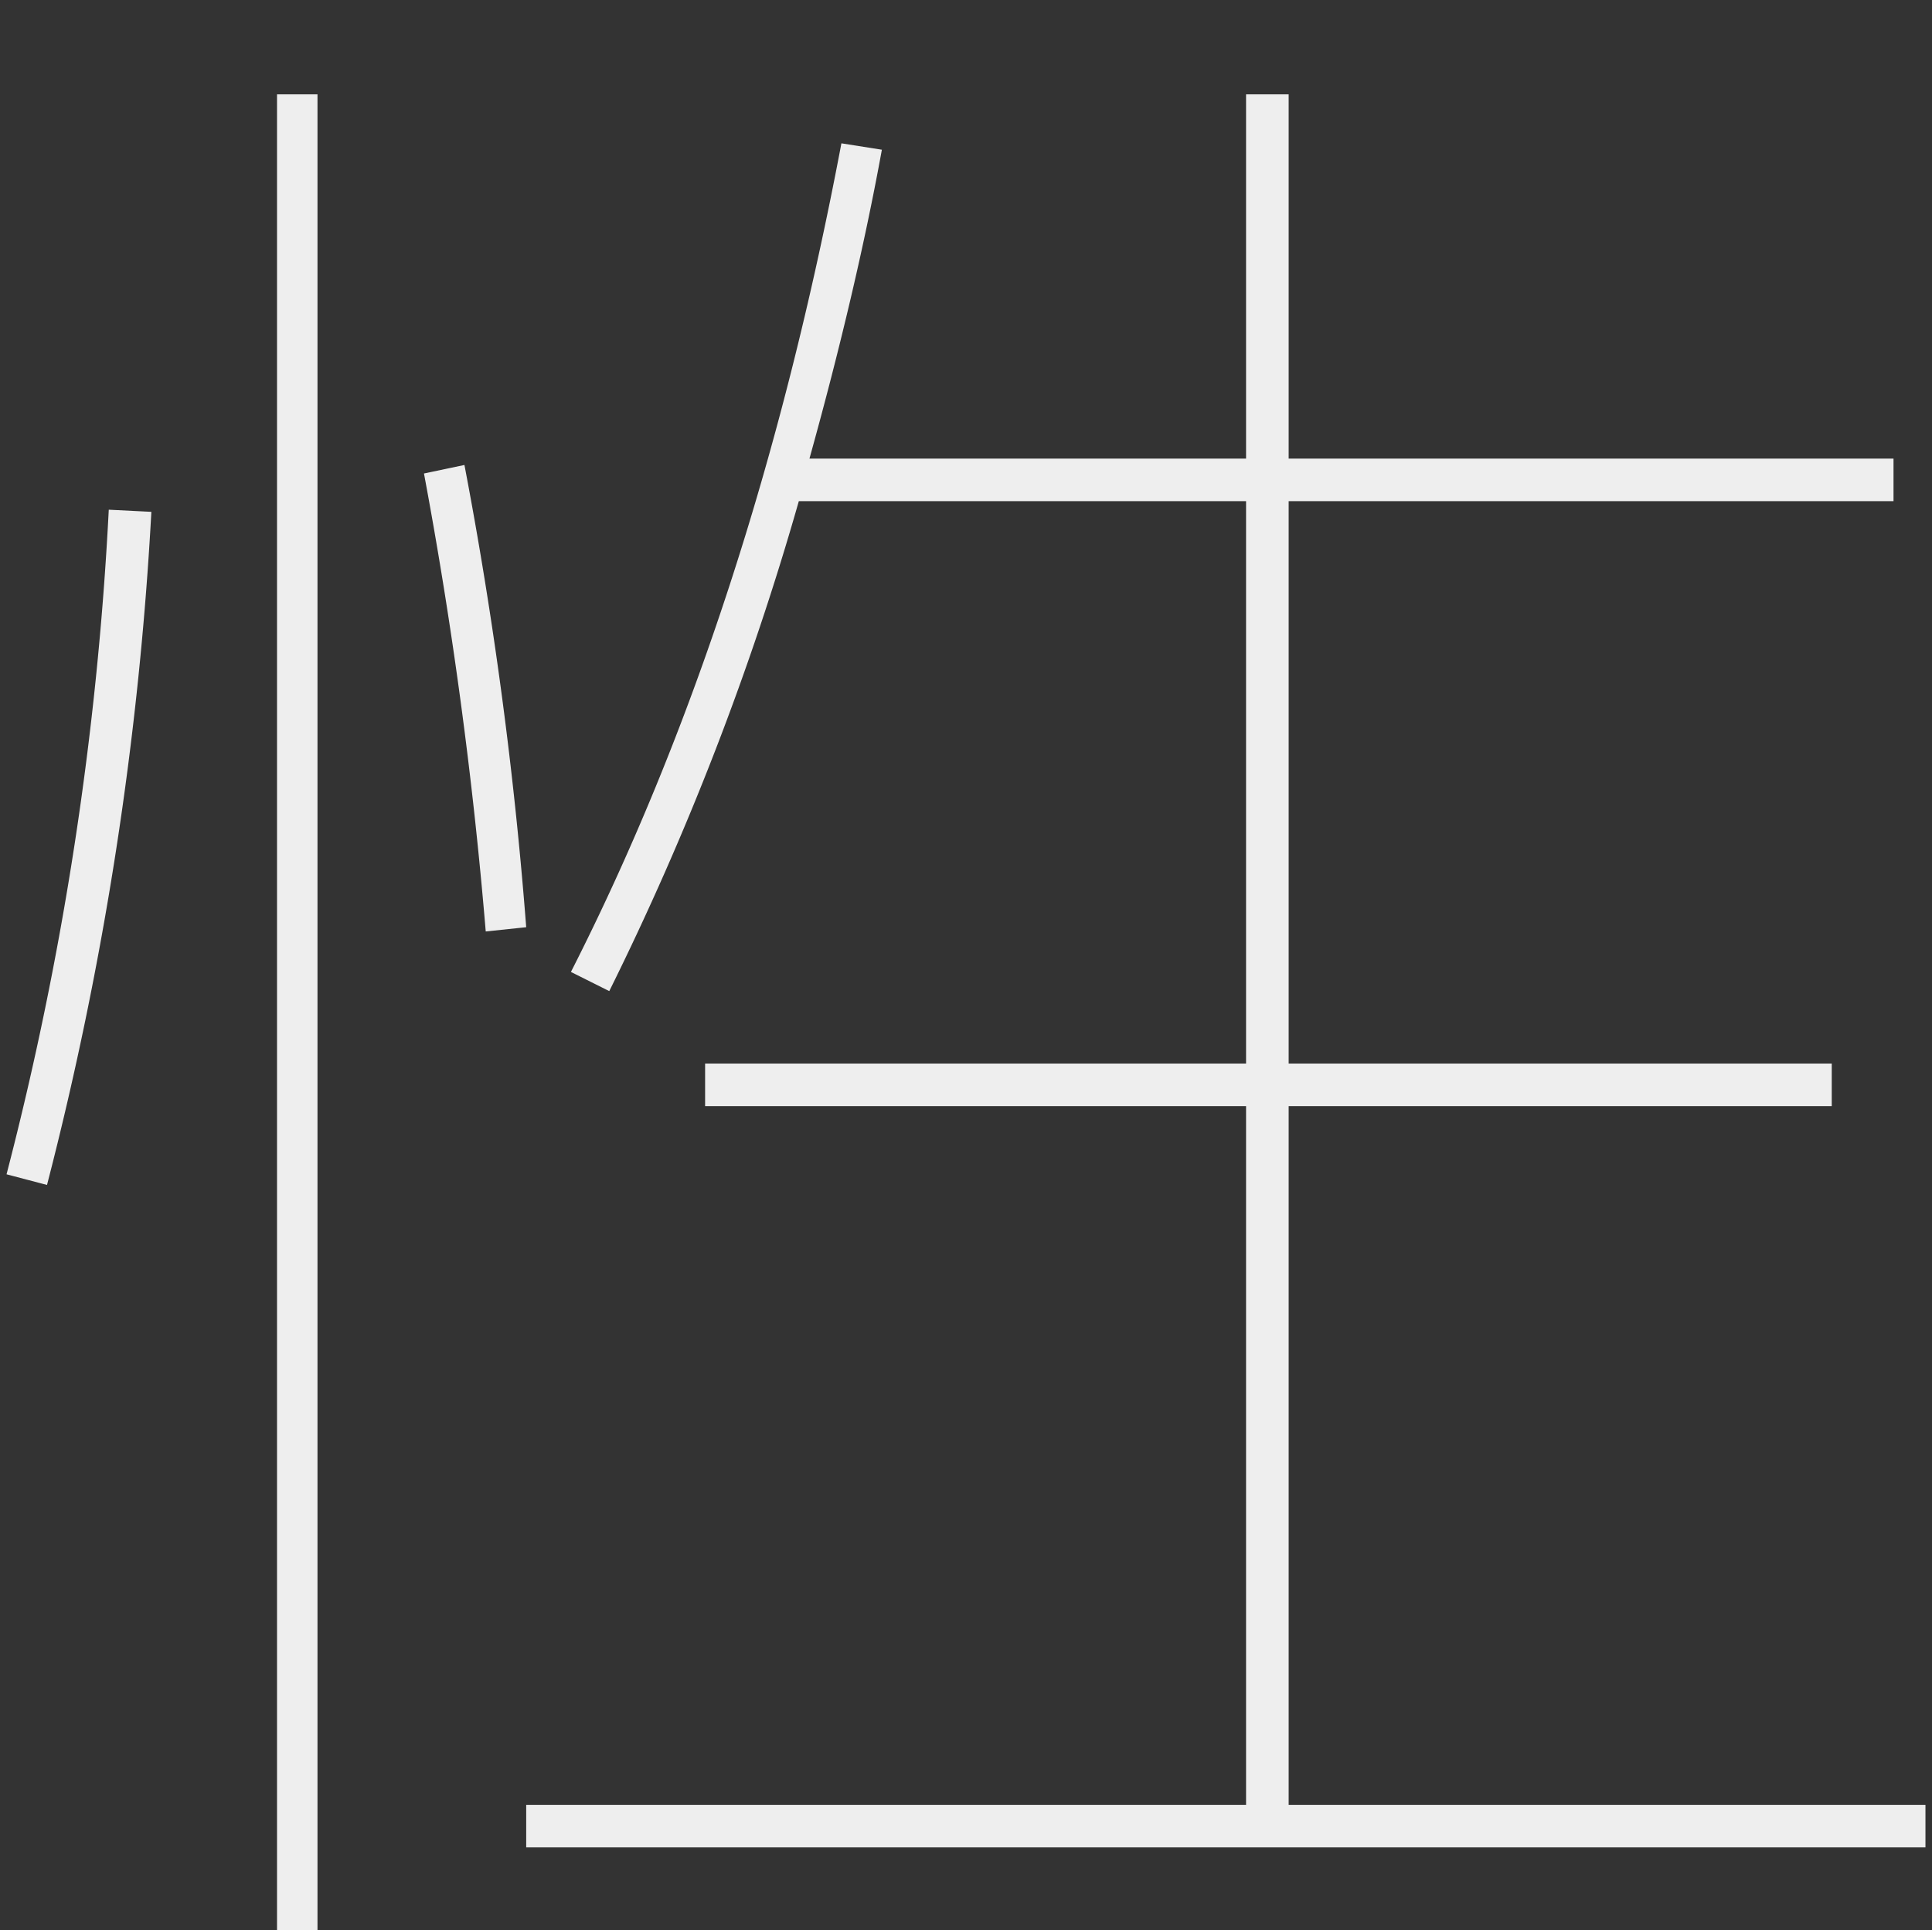 <svg xmlns="http://www.w3.org/2000/svg" viewBox="0 0 127 126.87"><rect x="0" y="0" width="127" height="126.87" fill="#333333" stroke="none"/><path d="M3.09 77.88a225.286 225.286 0 006.86-44.24l-2.8-.14A217.828 217.828 0 01.43 77.18l2.66.7zm17.78 49V6.2h-2.66v120.68h2.66zm11.06-65.66l2.66-.28a274.287 274.287 0 00-4.06-30.38l-2.66.56a299.078 299.078 0 014.06 30.1zM84.71 72.7h35.7v-2.8h-35.7V32.94h39.76v-2.8H84.71V6.2h-2.8v23.94h-28.7c2.05-7.37 3.637-14.137 4.76-20.3l-2.66-.42c-3.92 20.72-9.847 38.873-17.78 54.46l2.52 1.26a188.946 188.946 0 0012.46-32.2h29.4V69.9H46.35v2.8h35.56v45.92H34.59v2.8h91.98v-2.8H84.71V72.7z" fill="#eee" fill-rule="evenodd"/></svg>